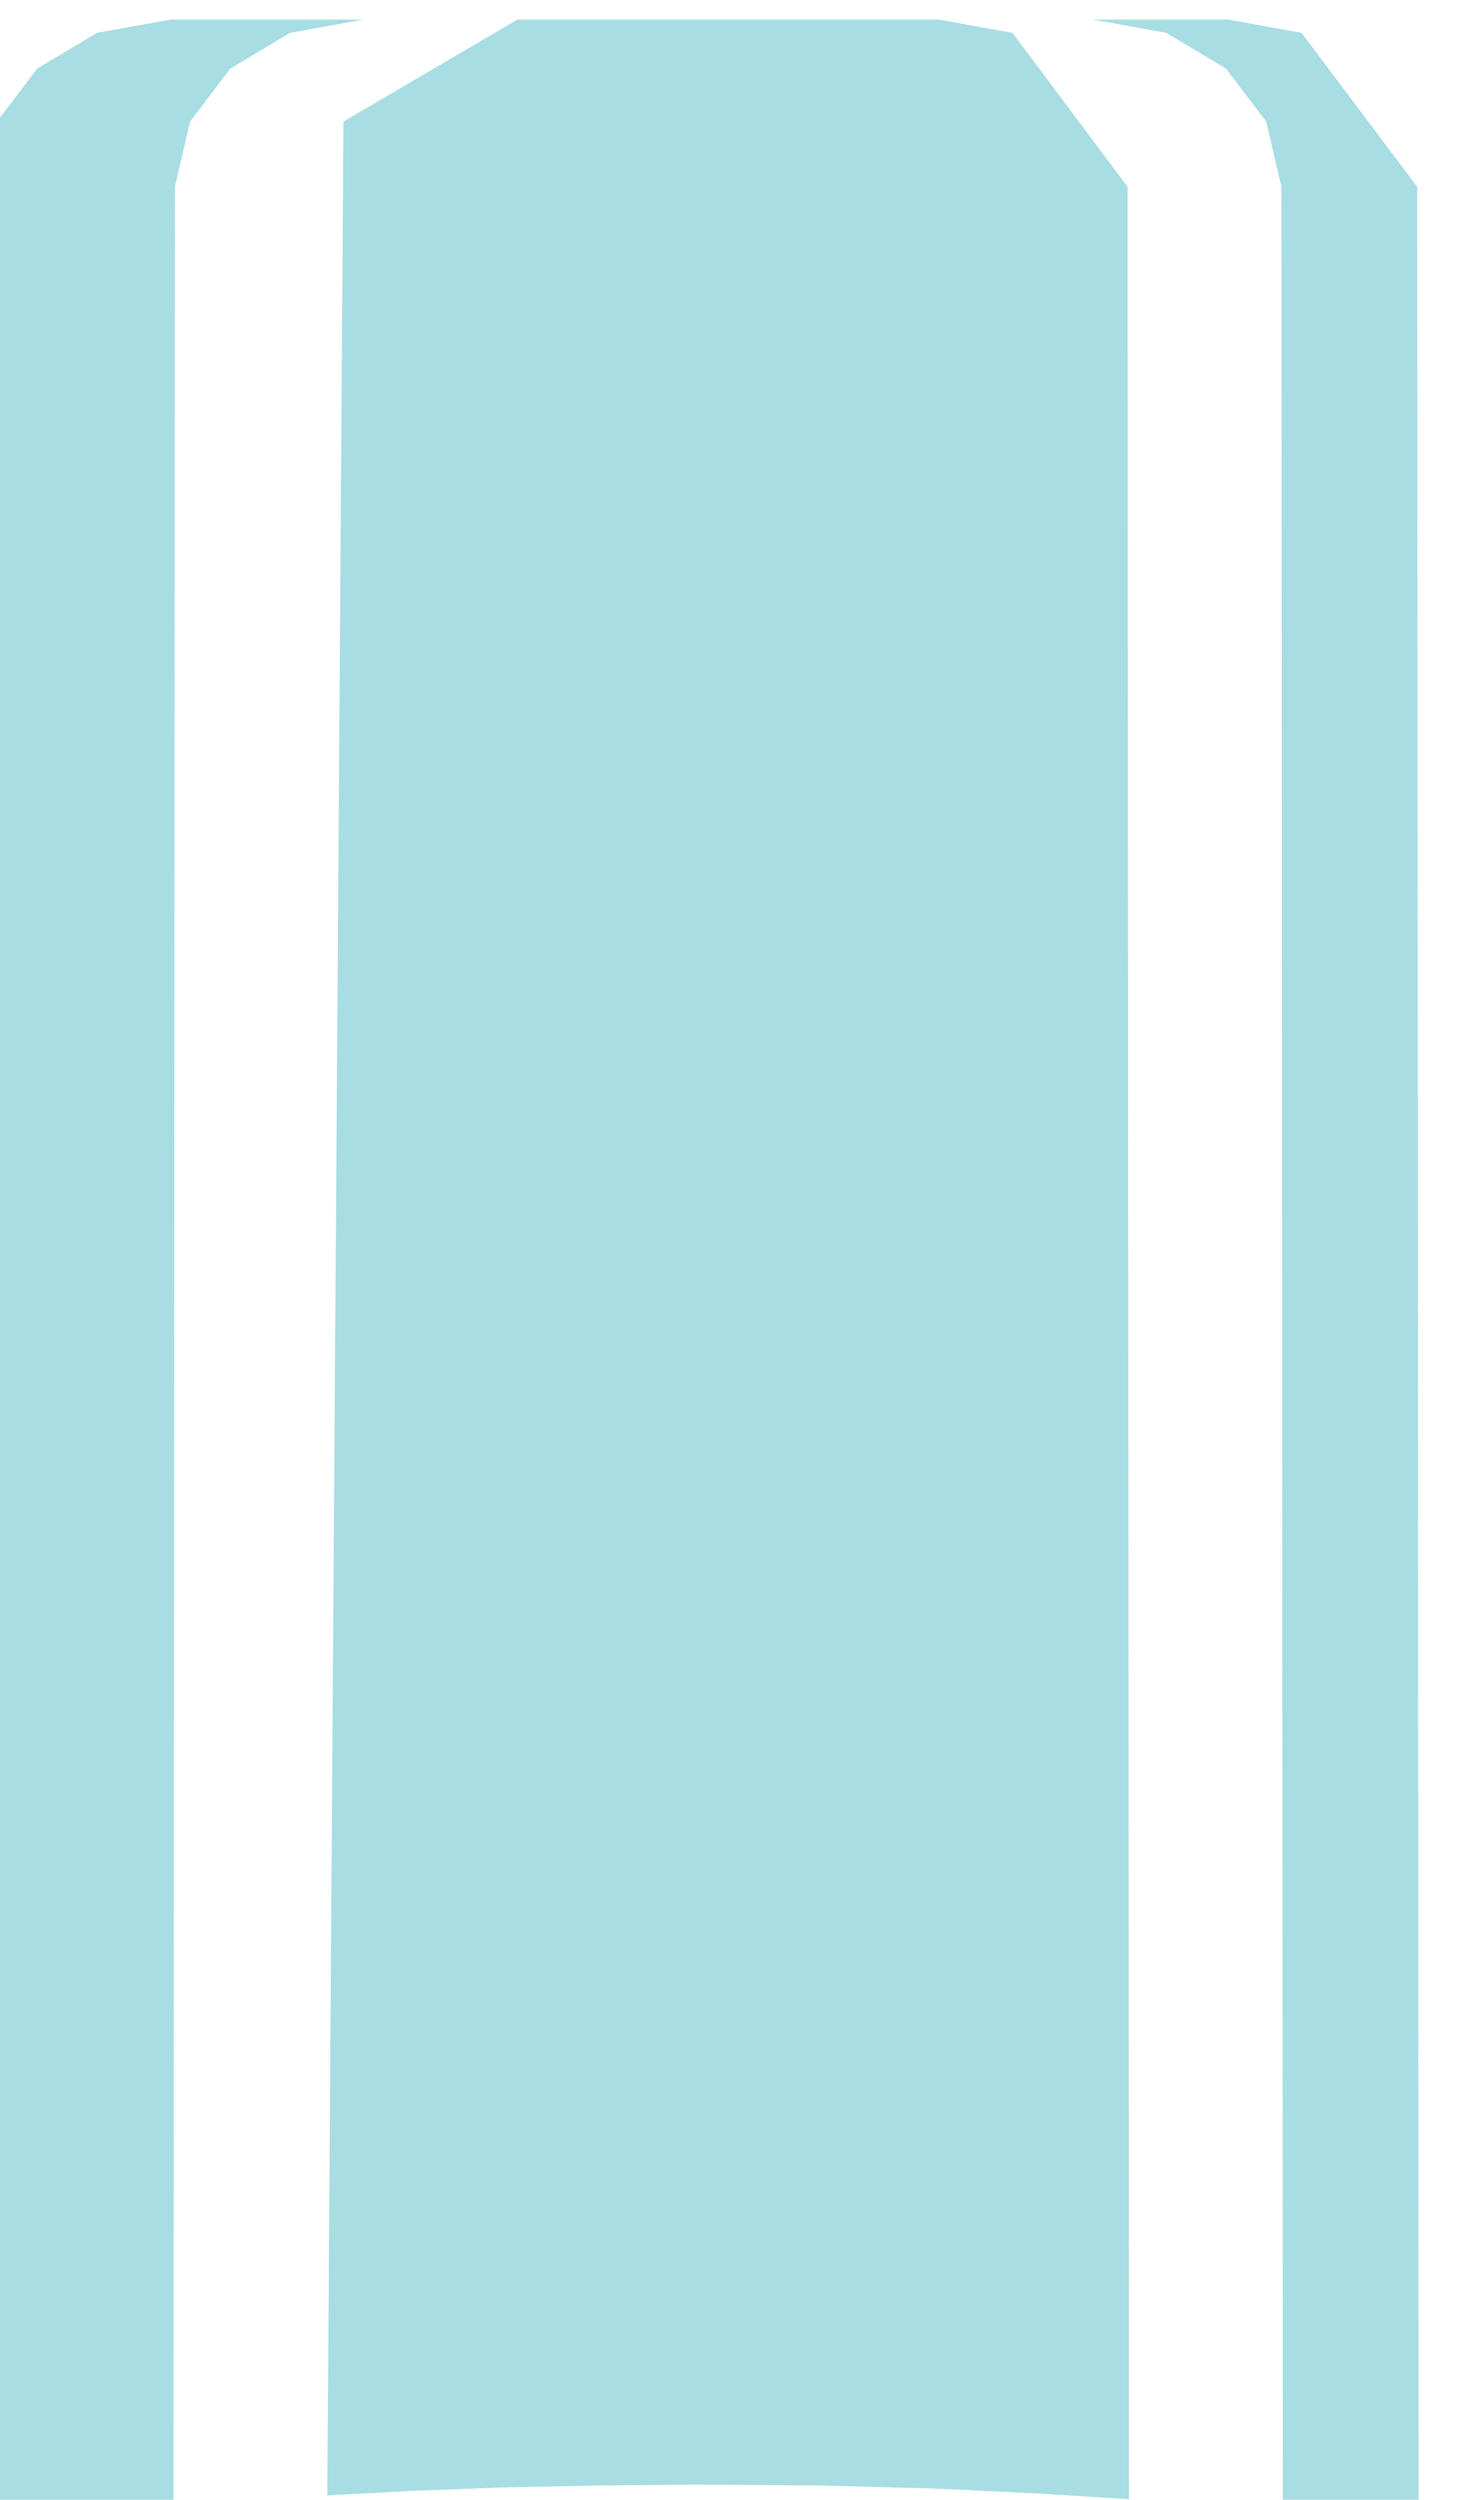 ﻿<?xml version="1.0" encoding="utf-8" standalone="yes"?>
<!DOCTYPE svg PUBLIC "-//W3C//DTD SVG 1.1//EN" "http://www.w3.org/Graphics/SVG/1.1/DTD/svg11.dtd">
<svg version="1.1" xmlns="http://www.w3.org/2000/svg" xmlns:xlink="http://www.w3.org/1999/xlink" width="0.417in" height="0.708in" class="slides-canvas" viewBox="0 0 30 51">
  <g text-rendering="geometricPrecision" transform="scale(1, 1)">
    <g transform="matrix(1, 0, 0, 1, -189, -176)">
      <path fill="#A7DDE3" d="M196.4 176.4L192.46 176.4 190.96 176.67 189.74 177.4 188.92 178.48 188.61 179.81 188.66 227.18 189.77 227.46 189.96 227.33 190.52 227.29 191.38 227.27 192.52 227.18 192.55 179.81 192.86 178.48 193.68 177.4 194.9 176.67 196.4 176.4z" />
      <path fill="#A7DDE3" d="M212.02 226.99L211.99 179.81 209.64 176.67 208.14 176.4 199.54 176.4 195.99 178.48 195.66 226.91 197.35 226.82 199.18 226.75 201.14 226.71 203.2 226.69 205.75 226.71 208.04 226.77 210.14 226.87 212.02 226.99z" />
      <path fill="#A7DDE3" d="M217.93 227.18L217.9 179.81 215.54 176.67 214.05 176.4 211.28 176.4 212.78 176.67 214 177.4 214.82 178.48 215.13 179.81 215.16 227.35 215.74 227.44 216.22 227.45 216.87 227.37 217.93 227.18z" />
    </g>
  </g>
</svg>
